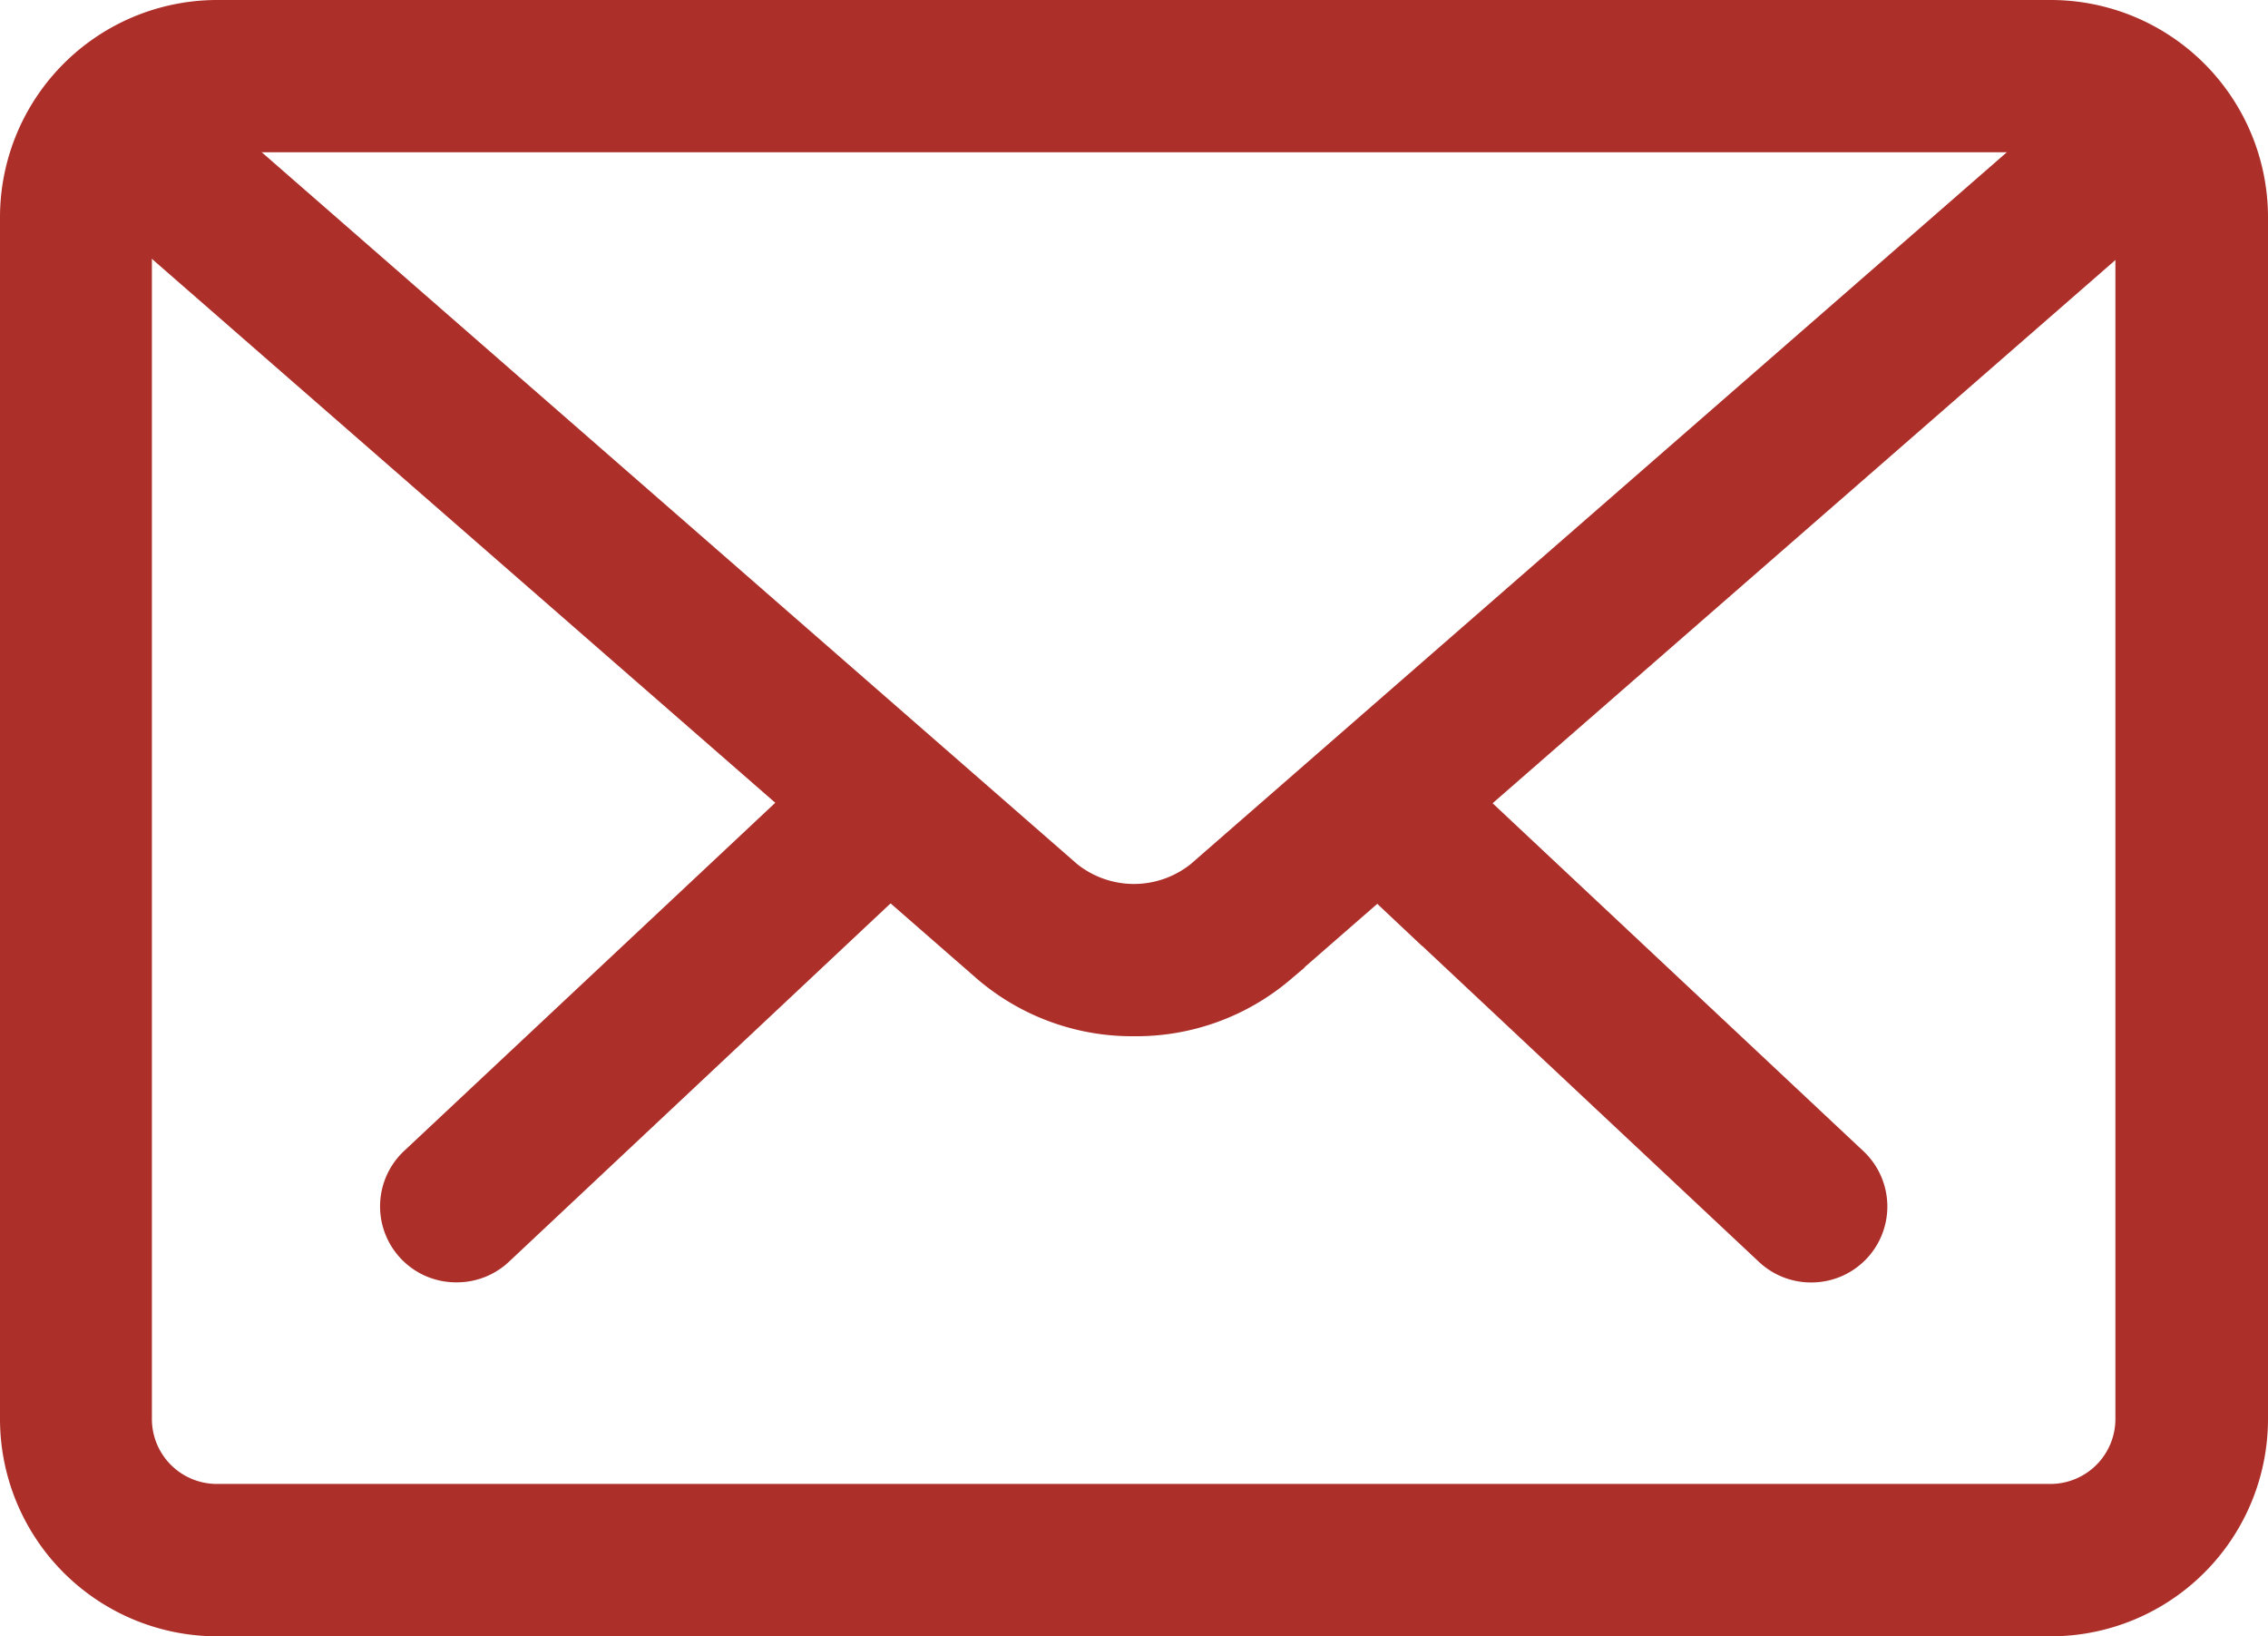<svg xmlns="http://www.w3.org/2000/svg" width="19.411" height="14.002" viewBox="0 0 19.411 14.002">
  <g id="mail-icon" transform="translate(0.35 0.35)">
    <path id="Tracé_1317" data-name="Tracé 1317" d="M22.628,18.972a.3.3,0,0,1-.206-.082l-3.472-3.257a.3.3,0,1,1,.413-.439l3.472,3.257a.3.3,0,0,1-.207.521Z" transform="translate(-7.479 -8.698)" fill="#AD2F29" stroke="#AD2F29" stroke-width="0.7"/>
    <path id="Tracé_1318" data-name="Tracé 1318" d="M5.7,18.972a.3.3,0,0,1-.207-.521l3.473-3.257a.3.3,0,1,1,.413.439L5.91,18.89A.3.3,0,0,1,5.7,18.972Z" transform="translate(-2.143 -8.699)" fill="#AD2F29" stroke="#AD2F29" stroke-width="0.7"/>
    <path id="Tracé_1319" data-name="Tracé 1319" d="M17.2,17.784H1.508A1.51,1.51,0,0,1,0,16.275V5.99A1.51,1.51,0,0,1,1.508,4.482H17.2A1.51,1.51,0,0,1,18.711,5.99V16.275A1.51,1.51,0,0,1,17.2,17.784ZM1.508,5.085A.906.906,0,0,0,.6,5.99V16.275a.906.906,0,0,0,.905.905H17.2a.906.906,0,0,0,.905-.905V5.99a.906.906,0,0,0-.905-.905Z" transform="translate(0 -4.482)" fill="#AD2F29" stroke="#AD2F29" stroke-width="0.7"/>
    <path id="Tracé_1320" data-name="Tracé 1320" d="M9.617,12.965a1.687,1.687,0,0,1-1.108-.4L.762,5.807a.3.3,0,1,1,.4-.455L8.905,12.11a1.129,1.129,0,0,0,1.422,0l7.737-6.747a.3.3,0,0,1,.4.455l-7.737,6.747A1.686,1.686,0,0,1,9.617,12.965Z" transform="translate(-0.261 -4.798)" fill="#AD2F29" stroke="#AD2F29" stroke-width="0.7"/>
  </g>
</svg>

